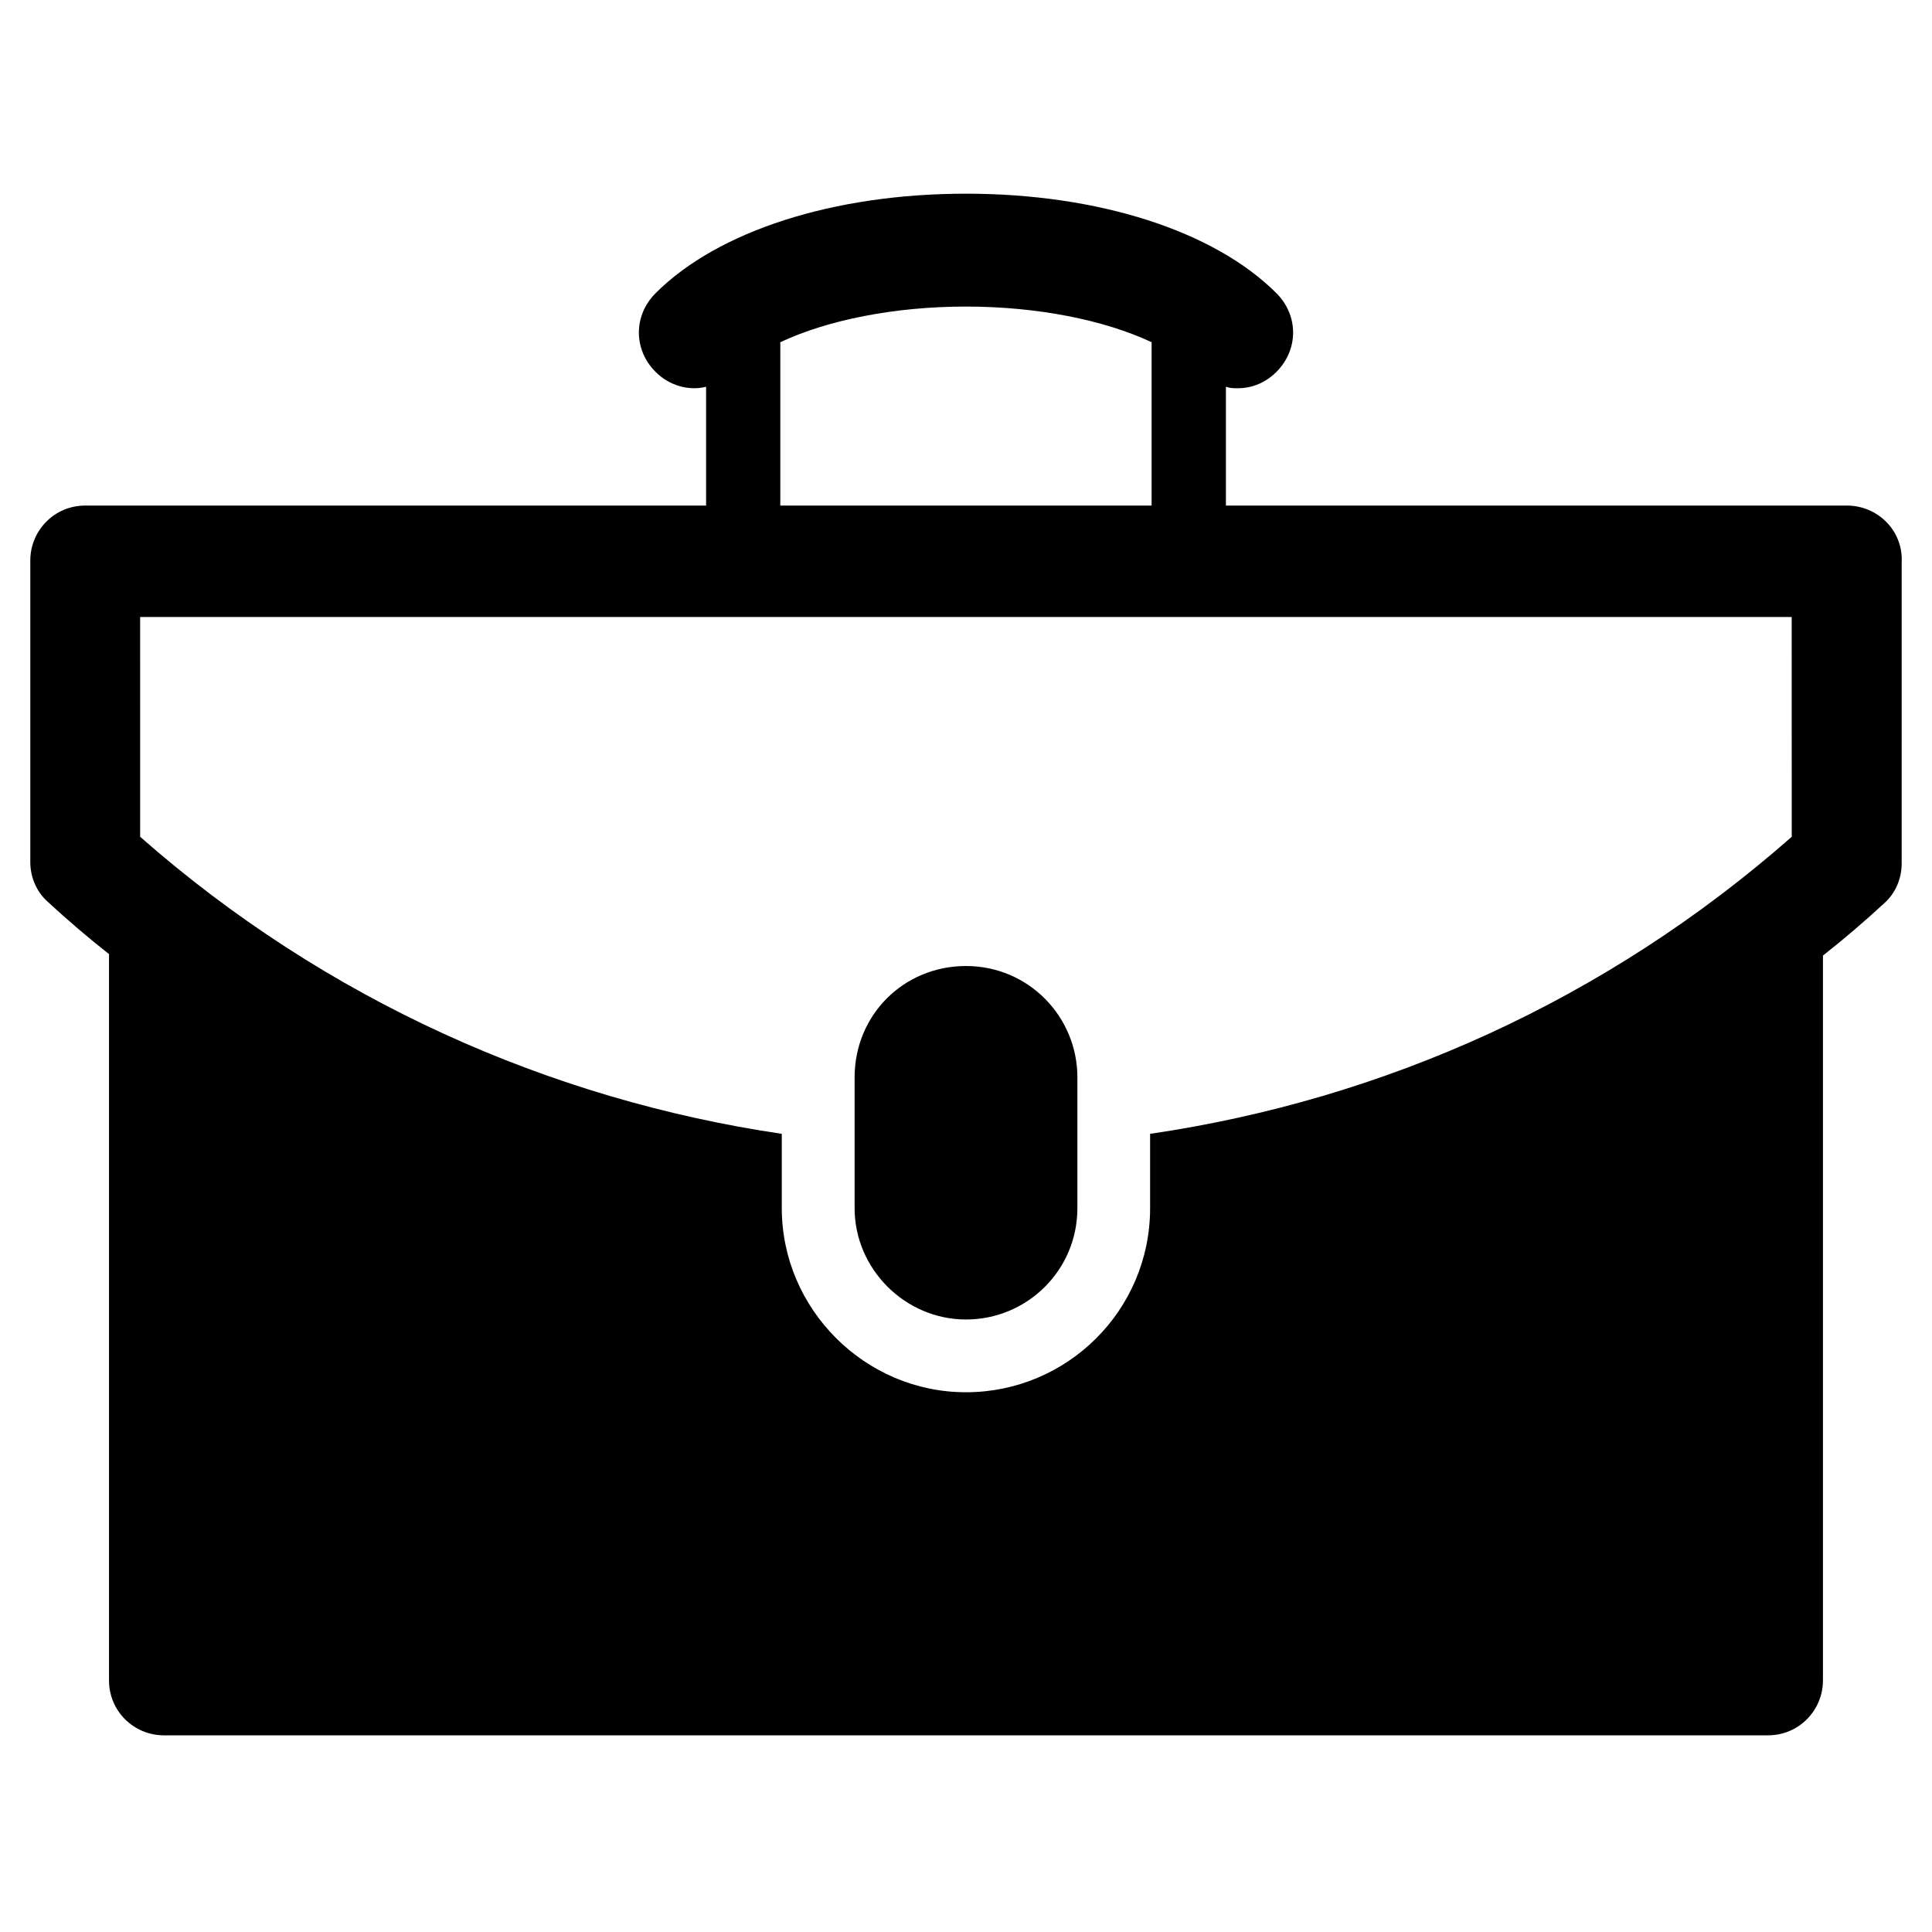 <?xml version="1.0" encoding="UTF-8"?>
<!-- Uploaded to: SVG Repo, www.svgrepo.com, Generator: SVG Repo Mixer Tools -->
<svg fill="#000000" width="800px" height="800px" version="1.1" viewBox="144 144 512 512" xmlns="http://www.w3.org/2000/svg">
 <g>
  <path d="m633.4 277.98h-164.52v-31.488c1.18 0.395 1.969 0.395 3.148 0.395 3.938 0 7.477-1.574 10.234-4.328 5.902-5.902 5.902-14.957 0-20.859-16.531-16.531-47.23-26.371-82.262-26.371s-65.73 9.84-82.262 26.371c-5.902 5.902-5.902 14.957 0 20.859 3.543 3.543 8.66 5.117 13.383 3.938v31.488l-164.53-0.004c-8.266 0-14.562 6.691-14.562 14.562v79.902c0 3.938 1.574 7.871 4.723 10.629 5.117 4.723 10.629 9.445 16.137 13.777v192.47c0 8.266 6.691 14.562 14.562 14.562l425.09-0.004c8.266 0 14.562-6.691 14.562-14.562v-192.08c5.512-4.328 11.02-9.055 16.137-13.777 3.148-2.754 4.723-6.691 4.723-10.629l0.004-79.898c0.391-8.266-6.301-14.957-14.566-14.957zm-282.61-43.293c12.594-5.902 30.309-9.445 49.199-9.445 18.895 0 36.605 3.543 49.199 9.445v43.297l-98.398-0.004zm268.04 131.07c-49.199 43.297-108.24 69.668-170.04 78.719v19.68c0 27.16-22.043 48.805-48.805 48.805-26.766 0-48.805-22.043-48.805-48.805v-19.68c-61.402-9.055-120.84-35.426-170.04-78.719l-0.004-58.25h437.68z"/>
  <path d="m400 493.68c16.137 0 29.52-12.988 29.52-29.52v-34.637c0-16.137-12.988-29.52-29.52-29.52s-29.52 12.988-29.52 29.52v34.637c-0.004 16.137 13.379 29.52 29.52 29.52z"/>
 </g>
</svg>